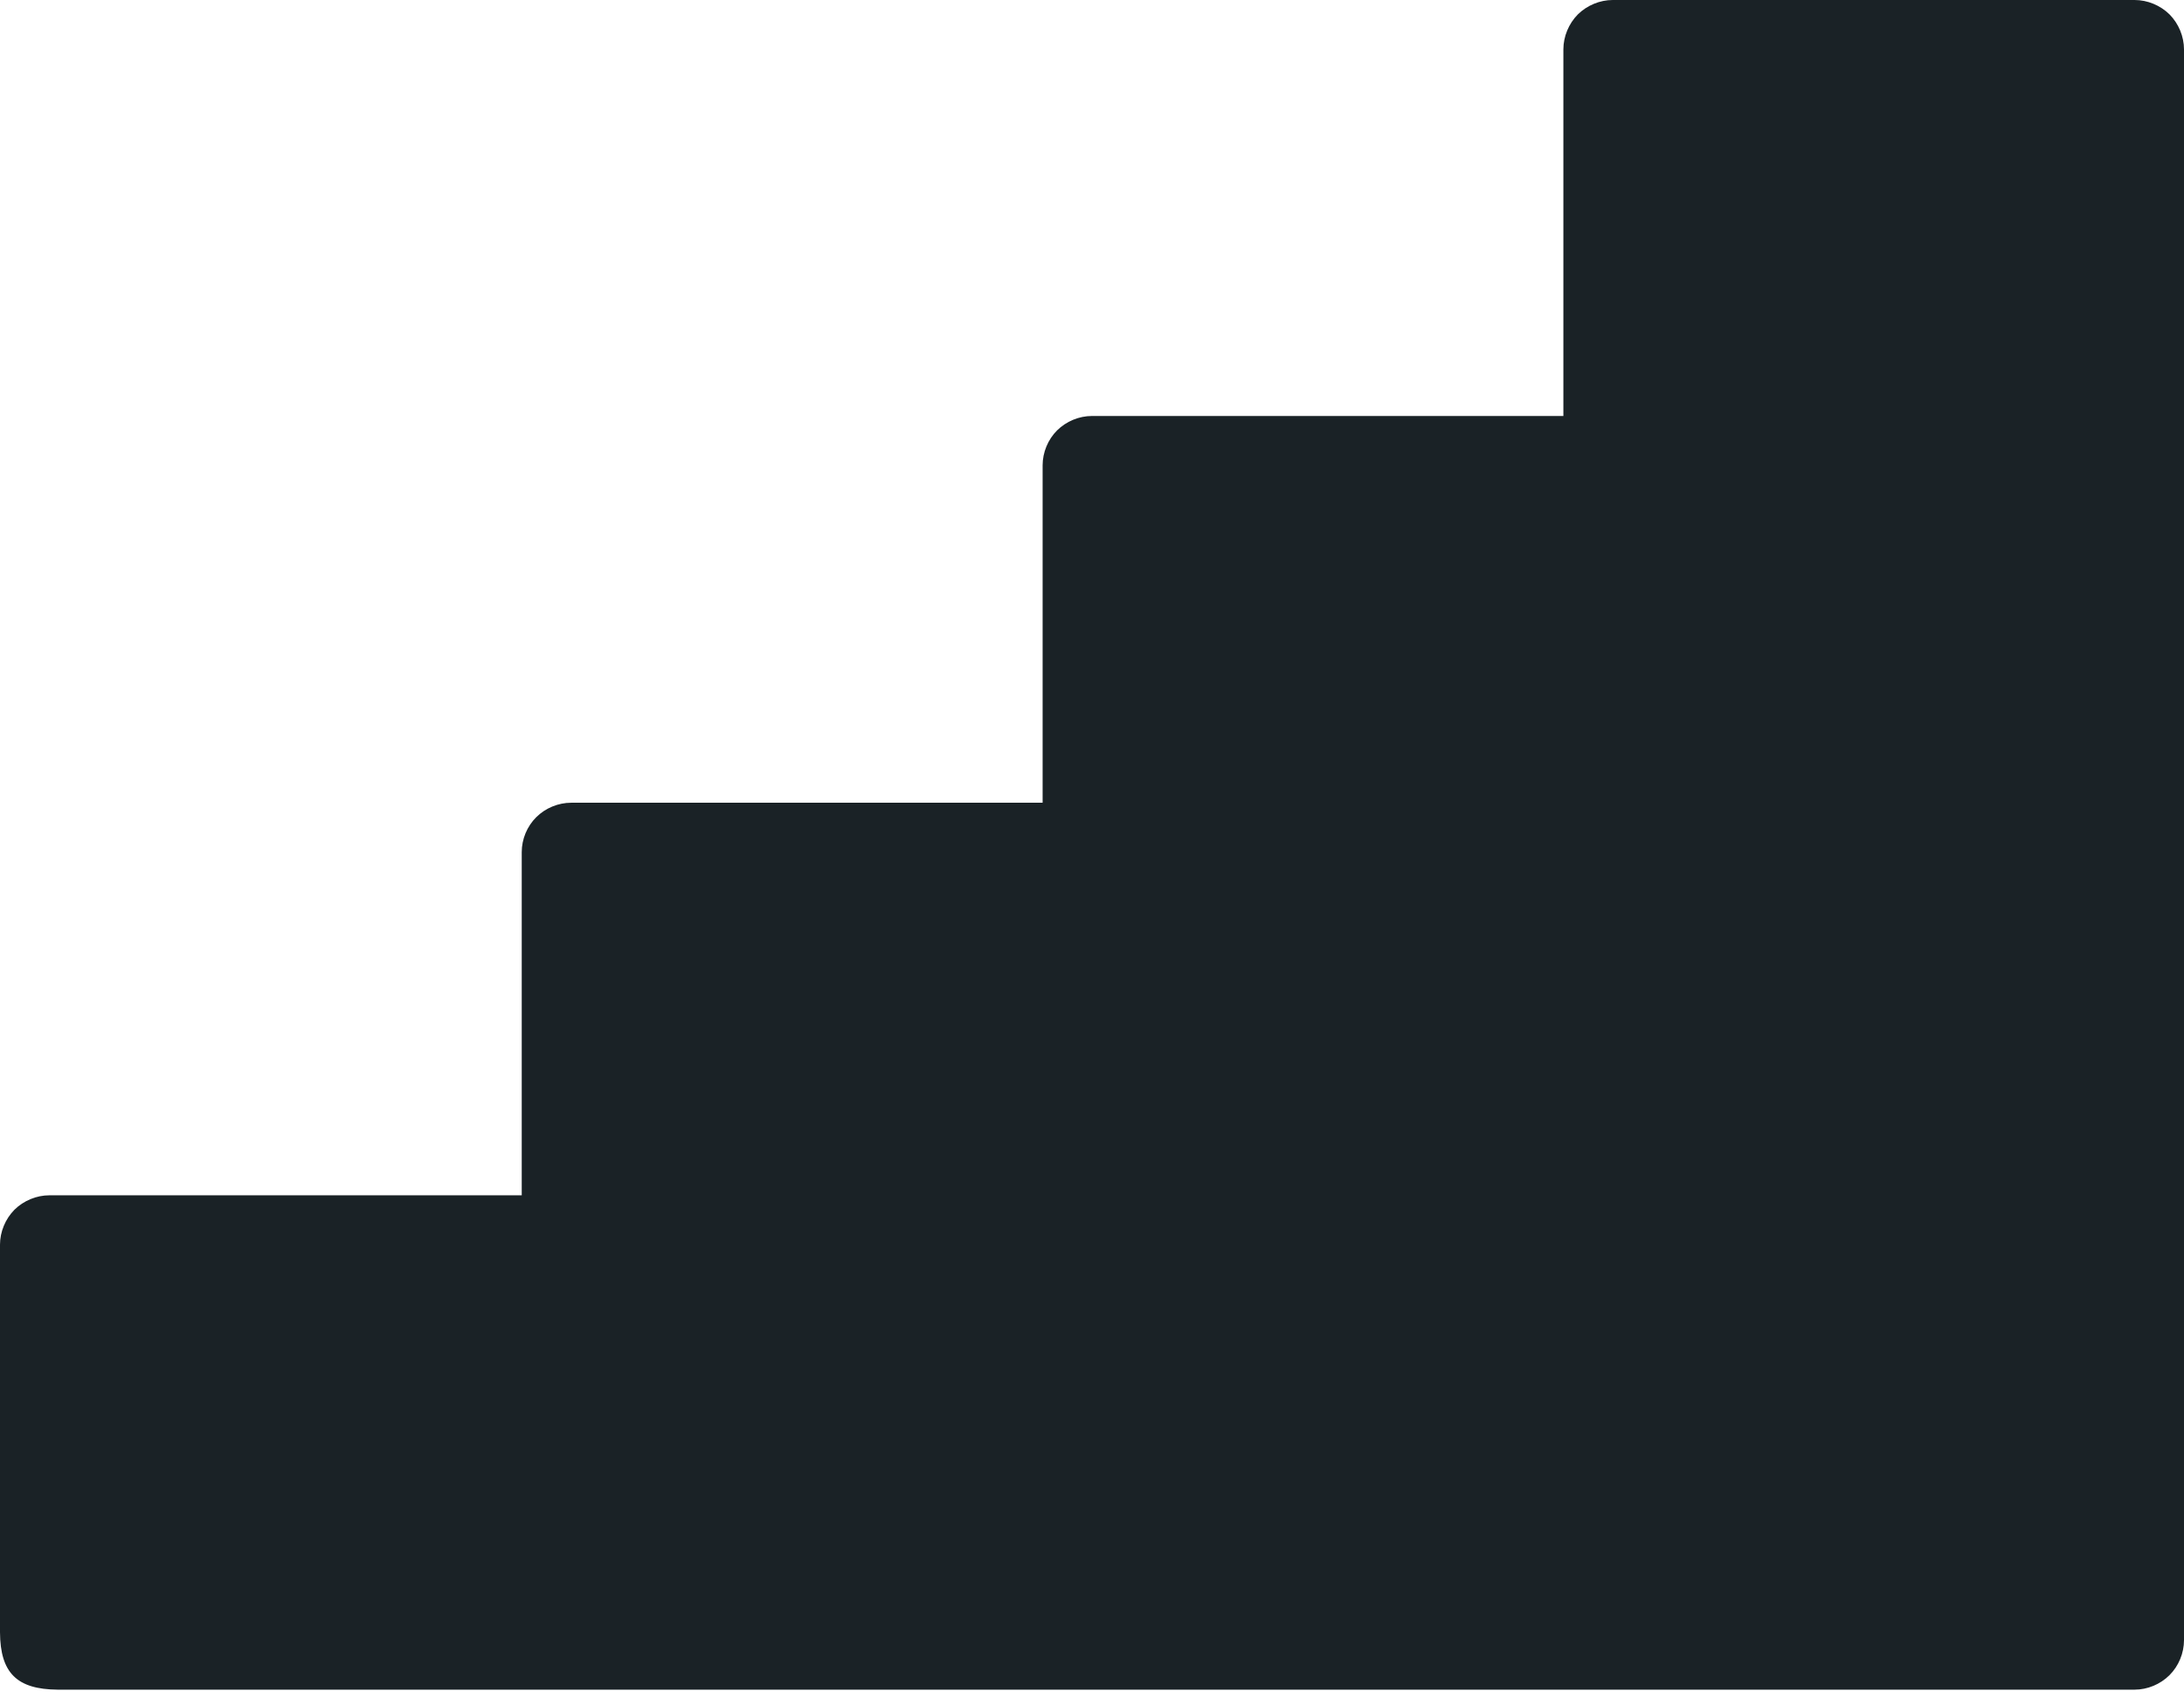<?xml version="1.0" encoding="UTF-8"?>
<svg width="18px" height="14px" viewBox="0 0 18 14" version="1.1" xmlns="http://www.w3.org/2000/svg" xmlns:xlink="http://www.w3.org/1999/xlink">
    <!-- Generator: Sketch 48.2 (47327) - http://www.bohemiancoding.com/sketch -->
    <title>Traction</title>
    <desc>Created with Sketch.</desc>
    <defs></defs>
    <g id="Tire-Category-/-Traction" stroke="none" stroke-width="1" fill="none" fill-rule="evenodd" transform="translate(-1, -3)">
        <g id="Winter" fill="#1A2226">
            <g id="Icons-/-Traction">
                <path d="M18.593,3 C18.699,3 18.805,3.044 18.881,3.119 C18.956,3.195 19,3.301 19,3.407 L19,16.52 C19,16.627 18.956,16.733 18.881,16.808 C18.805,16.884 18.699,16.928 18.593,16.928 L1.474,16.928 C1.141,16.925 1.002,16.792 1,16.455 L1,13.26 C1,13.154 1.044,13.048 1.119,12.972 C1.195,12.897 1.301,12.853 1.407,12.853 L5.3,12.853 L5.3,10.024 C5.3,9.917 5.344,9.811 5.42,9.736 C5.495,9.661 5.601,9.617 5.708,9.617 L9.593,9.617 L9.593,6.836 C9.593,6.729 9.637,6.623 9.712,6.548 C9.788,6.473 9.893,6.429 10,6.429 L13.885,6.429 L13.885,3.407 C13.885,3.301 13.929,3.195 14.004,3.119 C14.08,3.044 14.186,3 14.292,3 L18.593,3 L18.593,3 Z" id="Shape"></path>
            </g>
        </g>
    </g>
</svg>